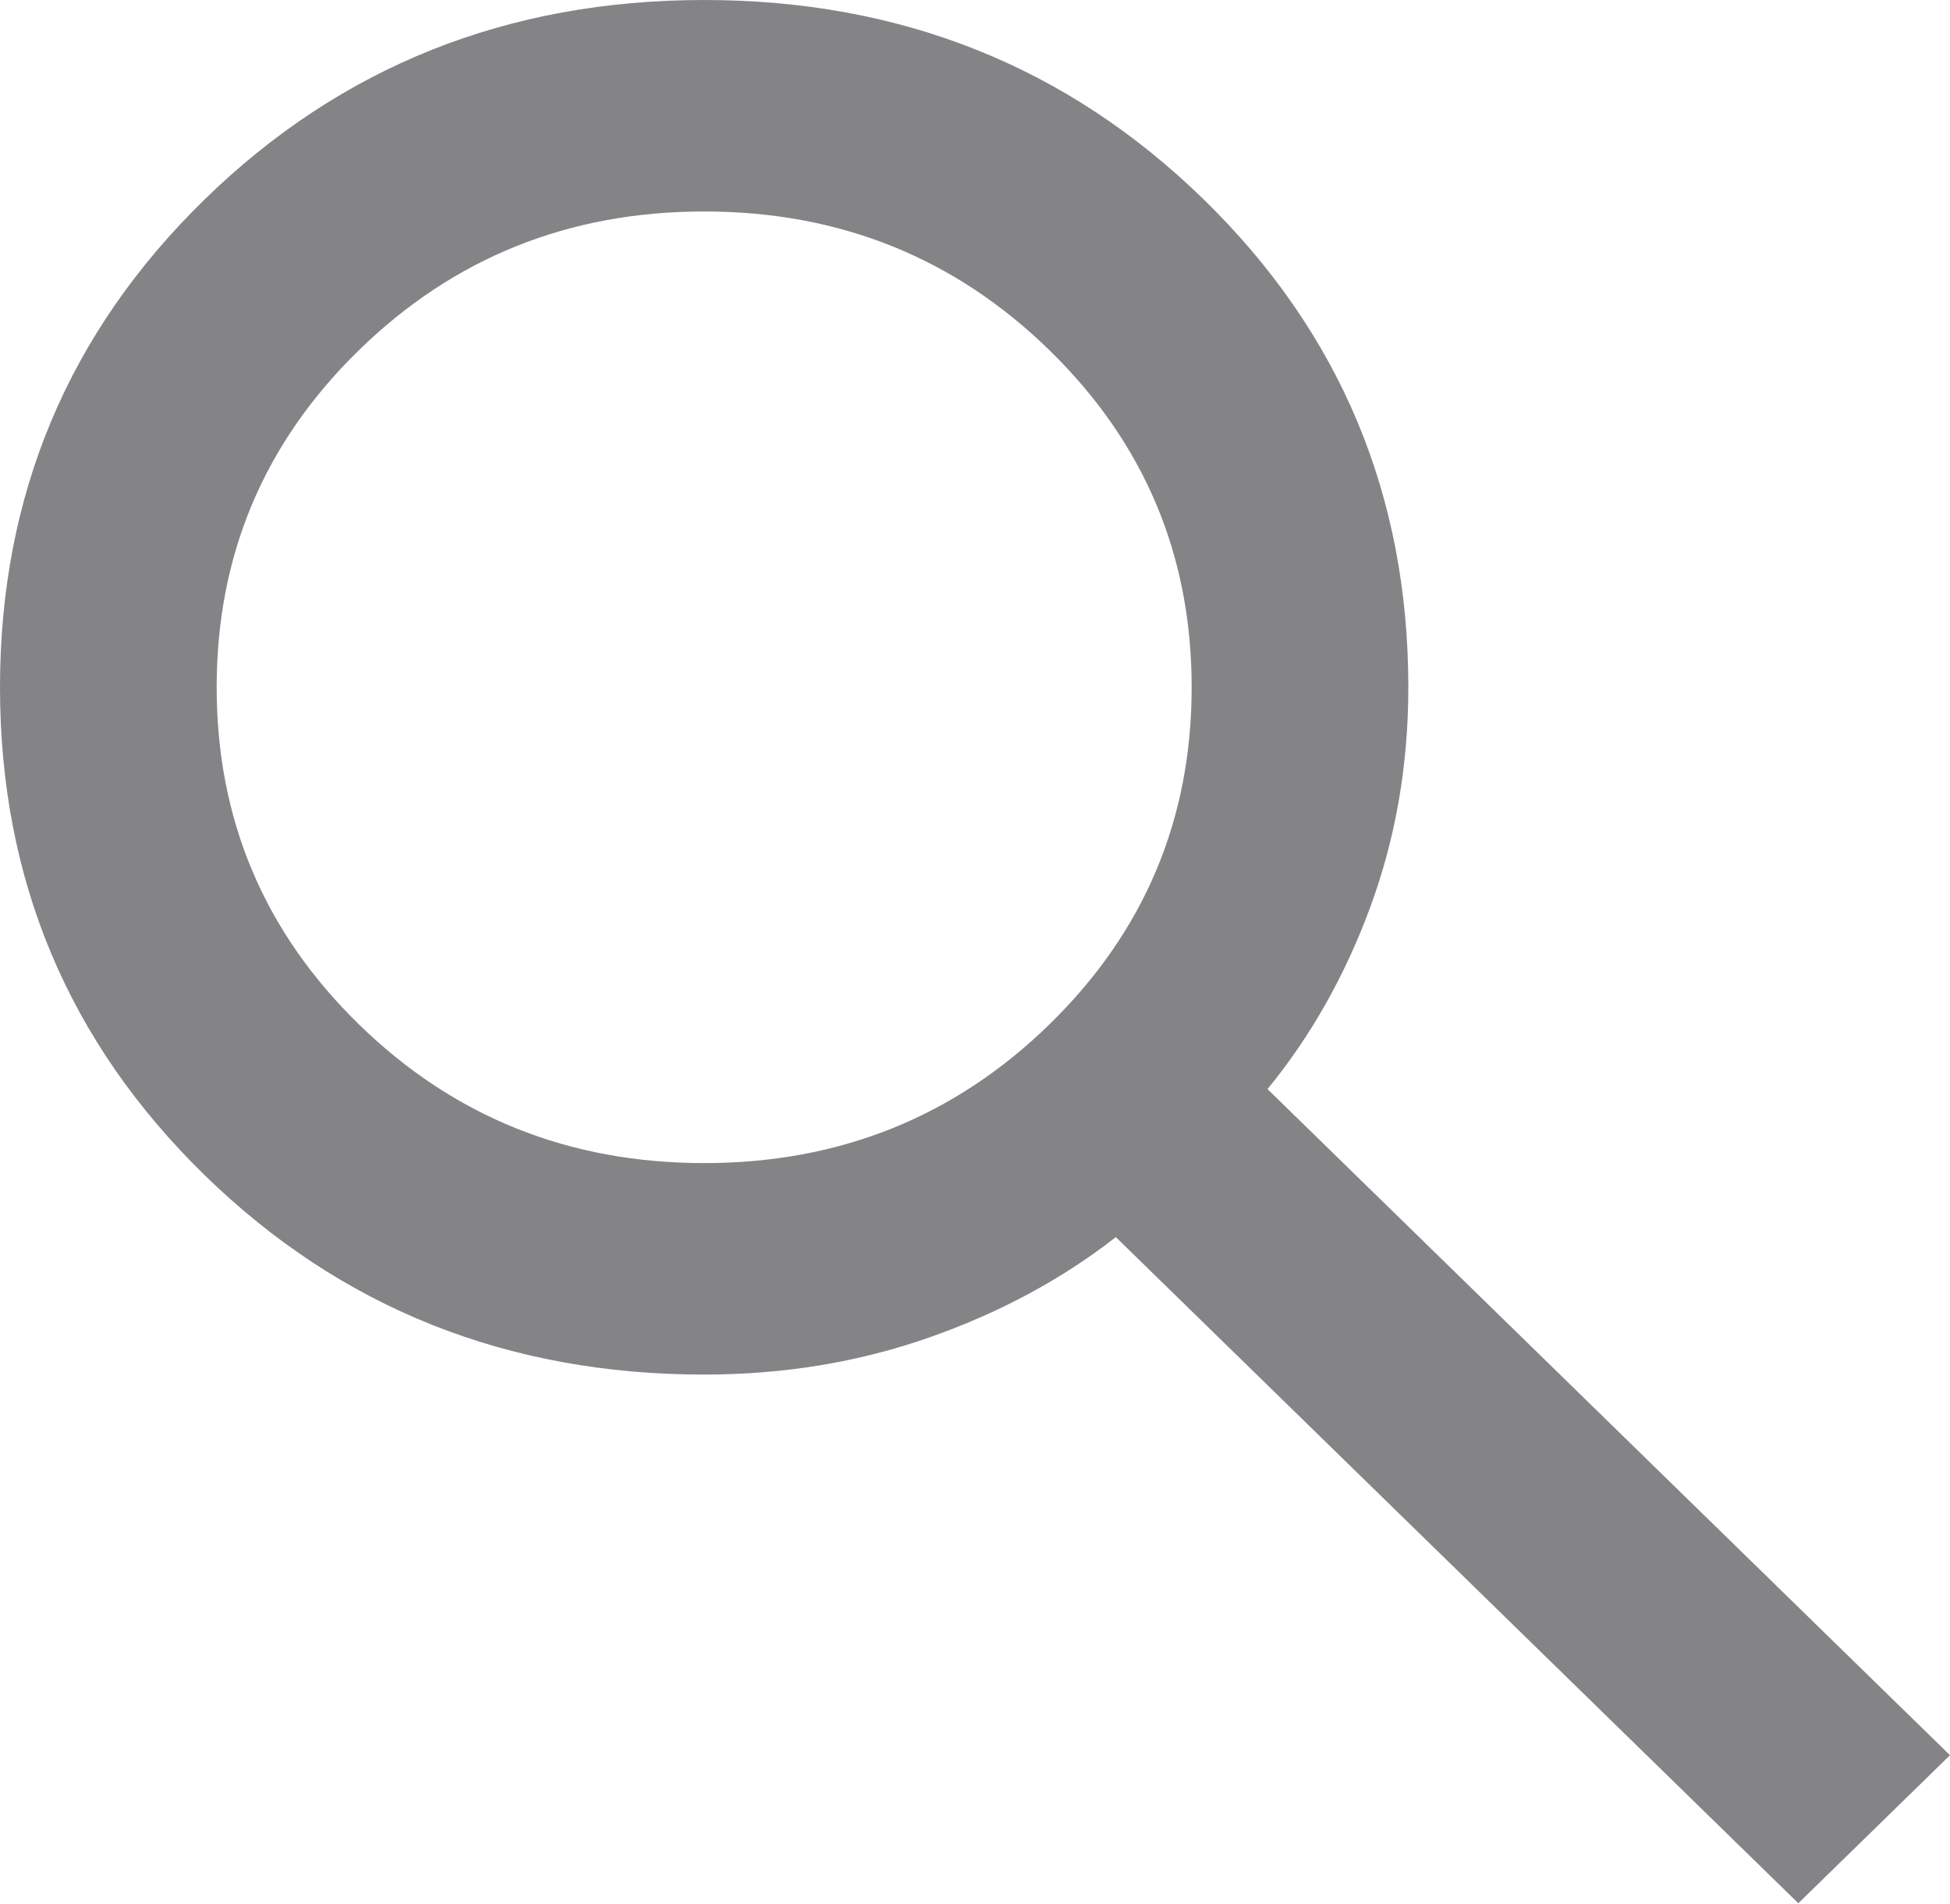 <svg width="256" height="250" viewBox="0 0 256 250" fill="none" xmlns="http://www.w3.org/2000/svg">
<path d="M236.089 249.859L146.489 162.408C139.378 167.961 131.2 172.356 121.956 175.595C112.711 178.834 102.874 180.454 92.444 180.454C66.607 180.454 44.741 171.72 26.844 154.253C8.948 136.786 0 115.444 0 90.227C0 65.01 8.948 43.667 26.844 26.201C44.741 8.733 66.607 0 92.444 0C118.281 0 140.148 8.733 158.044 26.201C175.941 43.667 184.889 65.01 184.889 90.227C184.889 100.406 183.23 110.007 179.911 119.03C176.593 128.053 172.089 136.034 166.4 142.975L256 230.425L236.089 249.859ZM92.444 152.692C110.222 152.692 125.333 146.619 137.778 134.473C150.222 122.327 156.444 107.578 156.444 90.227C156.444 72.876 150.222 58.127 137.778 45.981C125.333 33.835 110.222 27.762 92.444 27.762C74.667 27.762 59.556 33.835 47.111 45.981C34.667 58.127 28.444 72.876 28.444 90.227C28.444 107.578 34.667 122.327 47.111 134.473C59.556 146.619 74.667 152.692 92.444 152.692Z" fill="#1D1B20" fill-opacity="0.54"/>
</svg>
